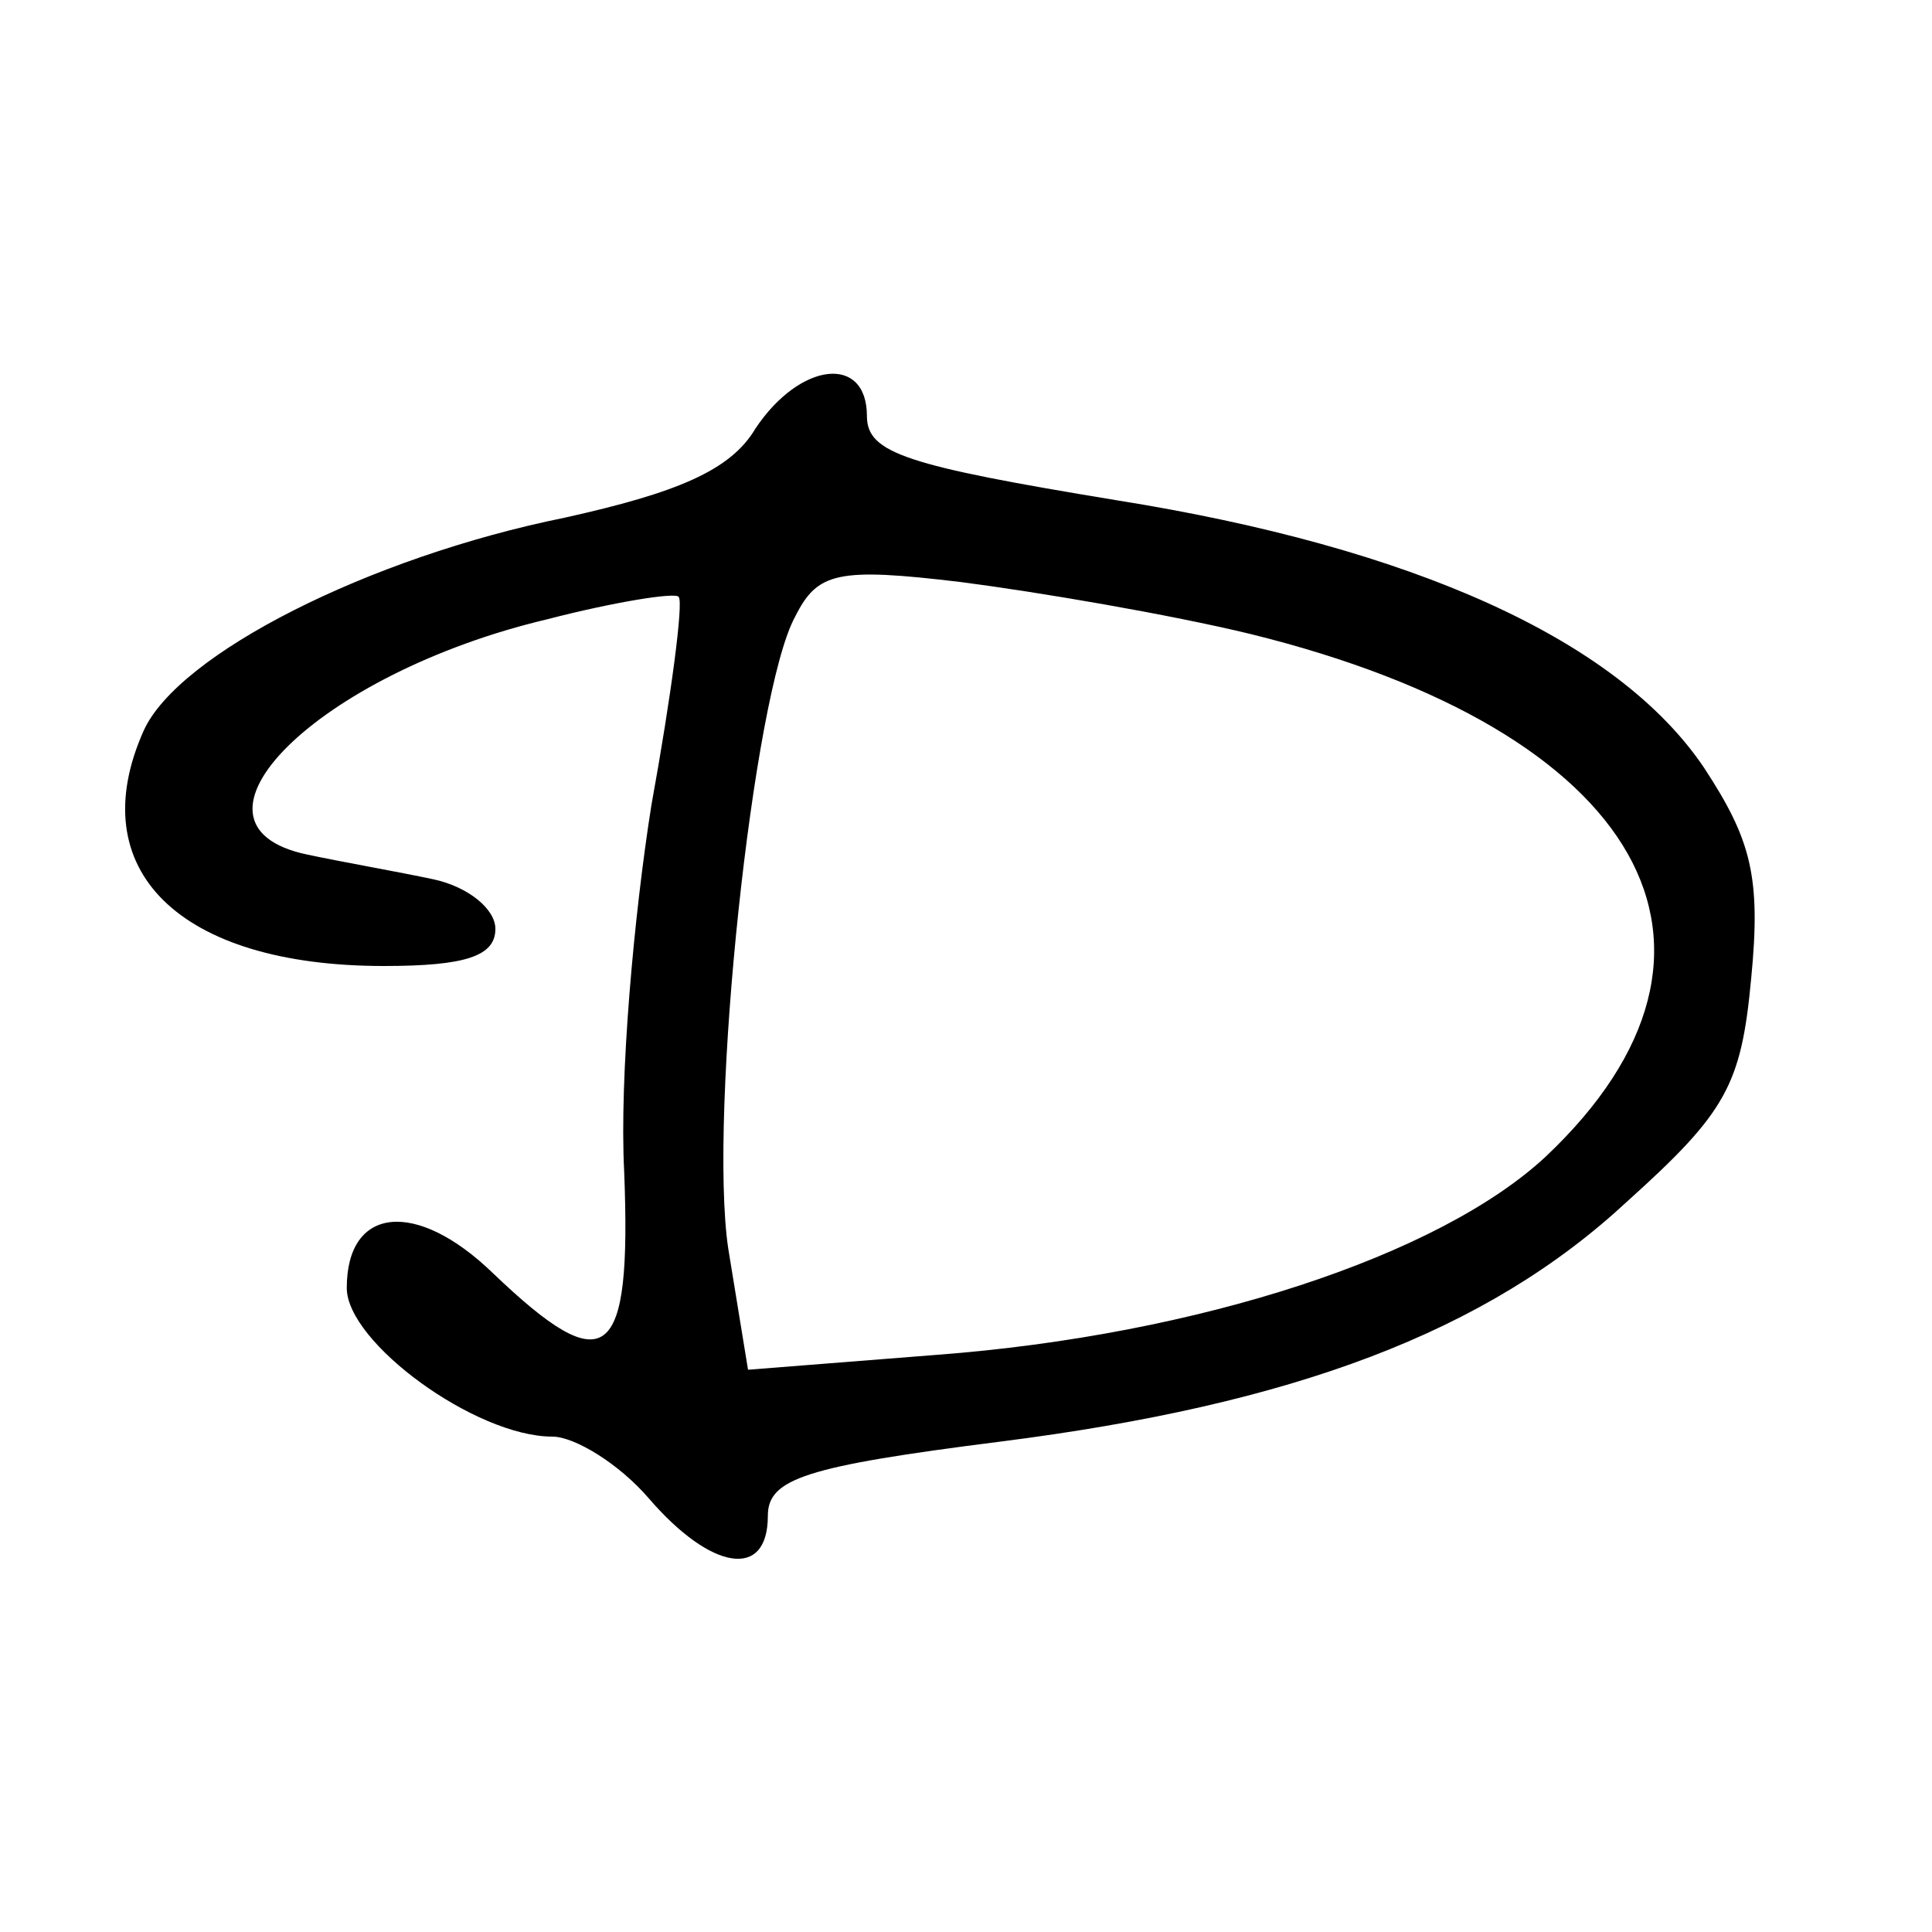 <?xml version="1.0" standalone="no"?>
<!DOCTYPE svg PUBLIC "-//W3C//DTD SVG 20010904//EN"
 "http://www.w3.org/TR/2001/REC-SVG-20010904/DTD/svg10.dtd">
<svg version="1.0" xmlns="http://www.w3.org/2000/svg"
 width="78pt" height="78pt" viewBox="0 0 78 78"
 preserveAspectRatio="xMidYMid meet">
<g transform="translate(0,78) scale(0.1,-0.1)"
fill="#000000" stroke="none">
<path d="M305 607 c-10 -17 -32 -26 -77 -36 -79 -16 -156 -55 -170 -86 -25
-56 14 -95 97 -95 33 0 45 4 45 15 0 8 -11 17 -25 20 -14 3 -37 7 -51 10 -57
12 4 73 97 95 27 7 52 11 53 9 2 -2 -3 -40 -11 -84 -7 -44 -13 -110 -11 -148
3 -77 -7 -85 -53 -41 -31 30 -59 27 -59 -6 0 -22 52 -60 83 -60 9 0 27 -11 39
-25 25 -29 48 -33 48 -7 0 15 15 20 94 30 118 15 196 44 253 97 40 36 46 47
50 90 4 41 0 56 -19 85 -35 52 -118 89 -237 108 -85 14 -101 19 -101 34 0 25
-27 22 -45 -5z m200 -83 c158 -39 208 -127 119 -211 -43 -40 -140 -72 -246
-80 l-76 -6 -8 49 c-8 54 10 224 27 255 9 18 17 20 67 14 31 -4 84 -13 117
-21z"/>
</g>
</svg>
